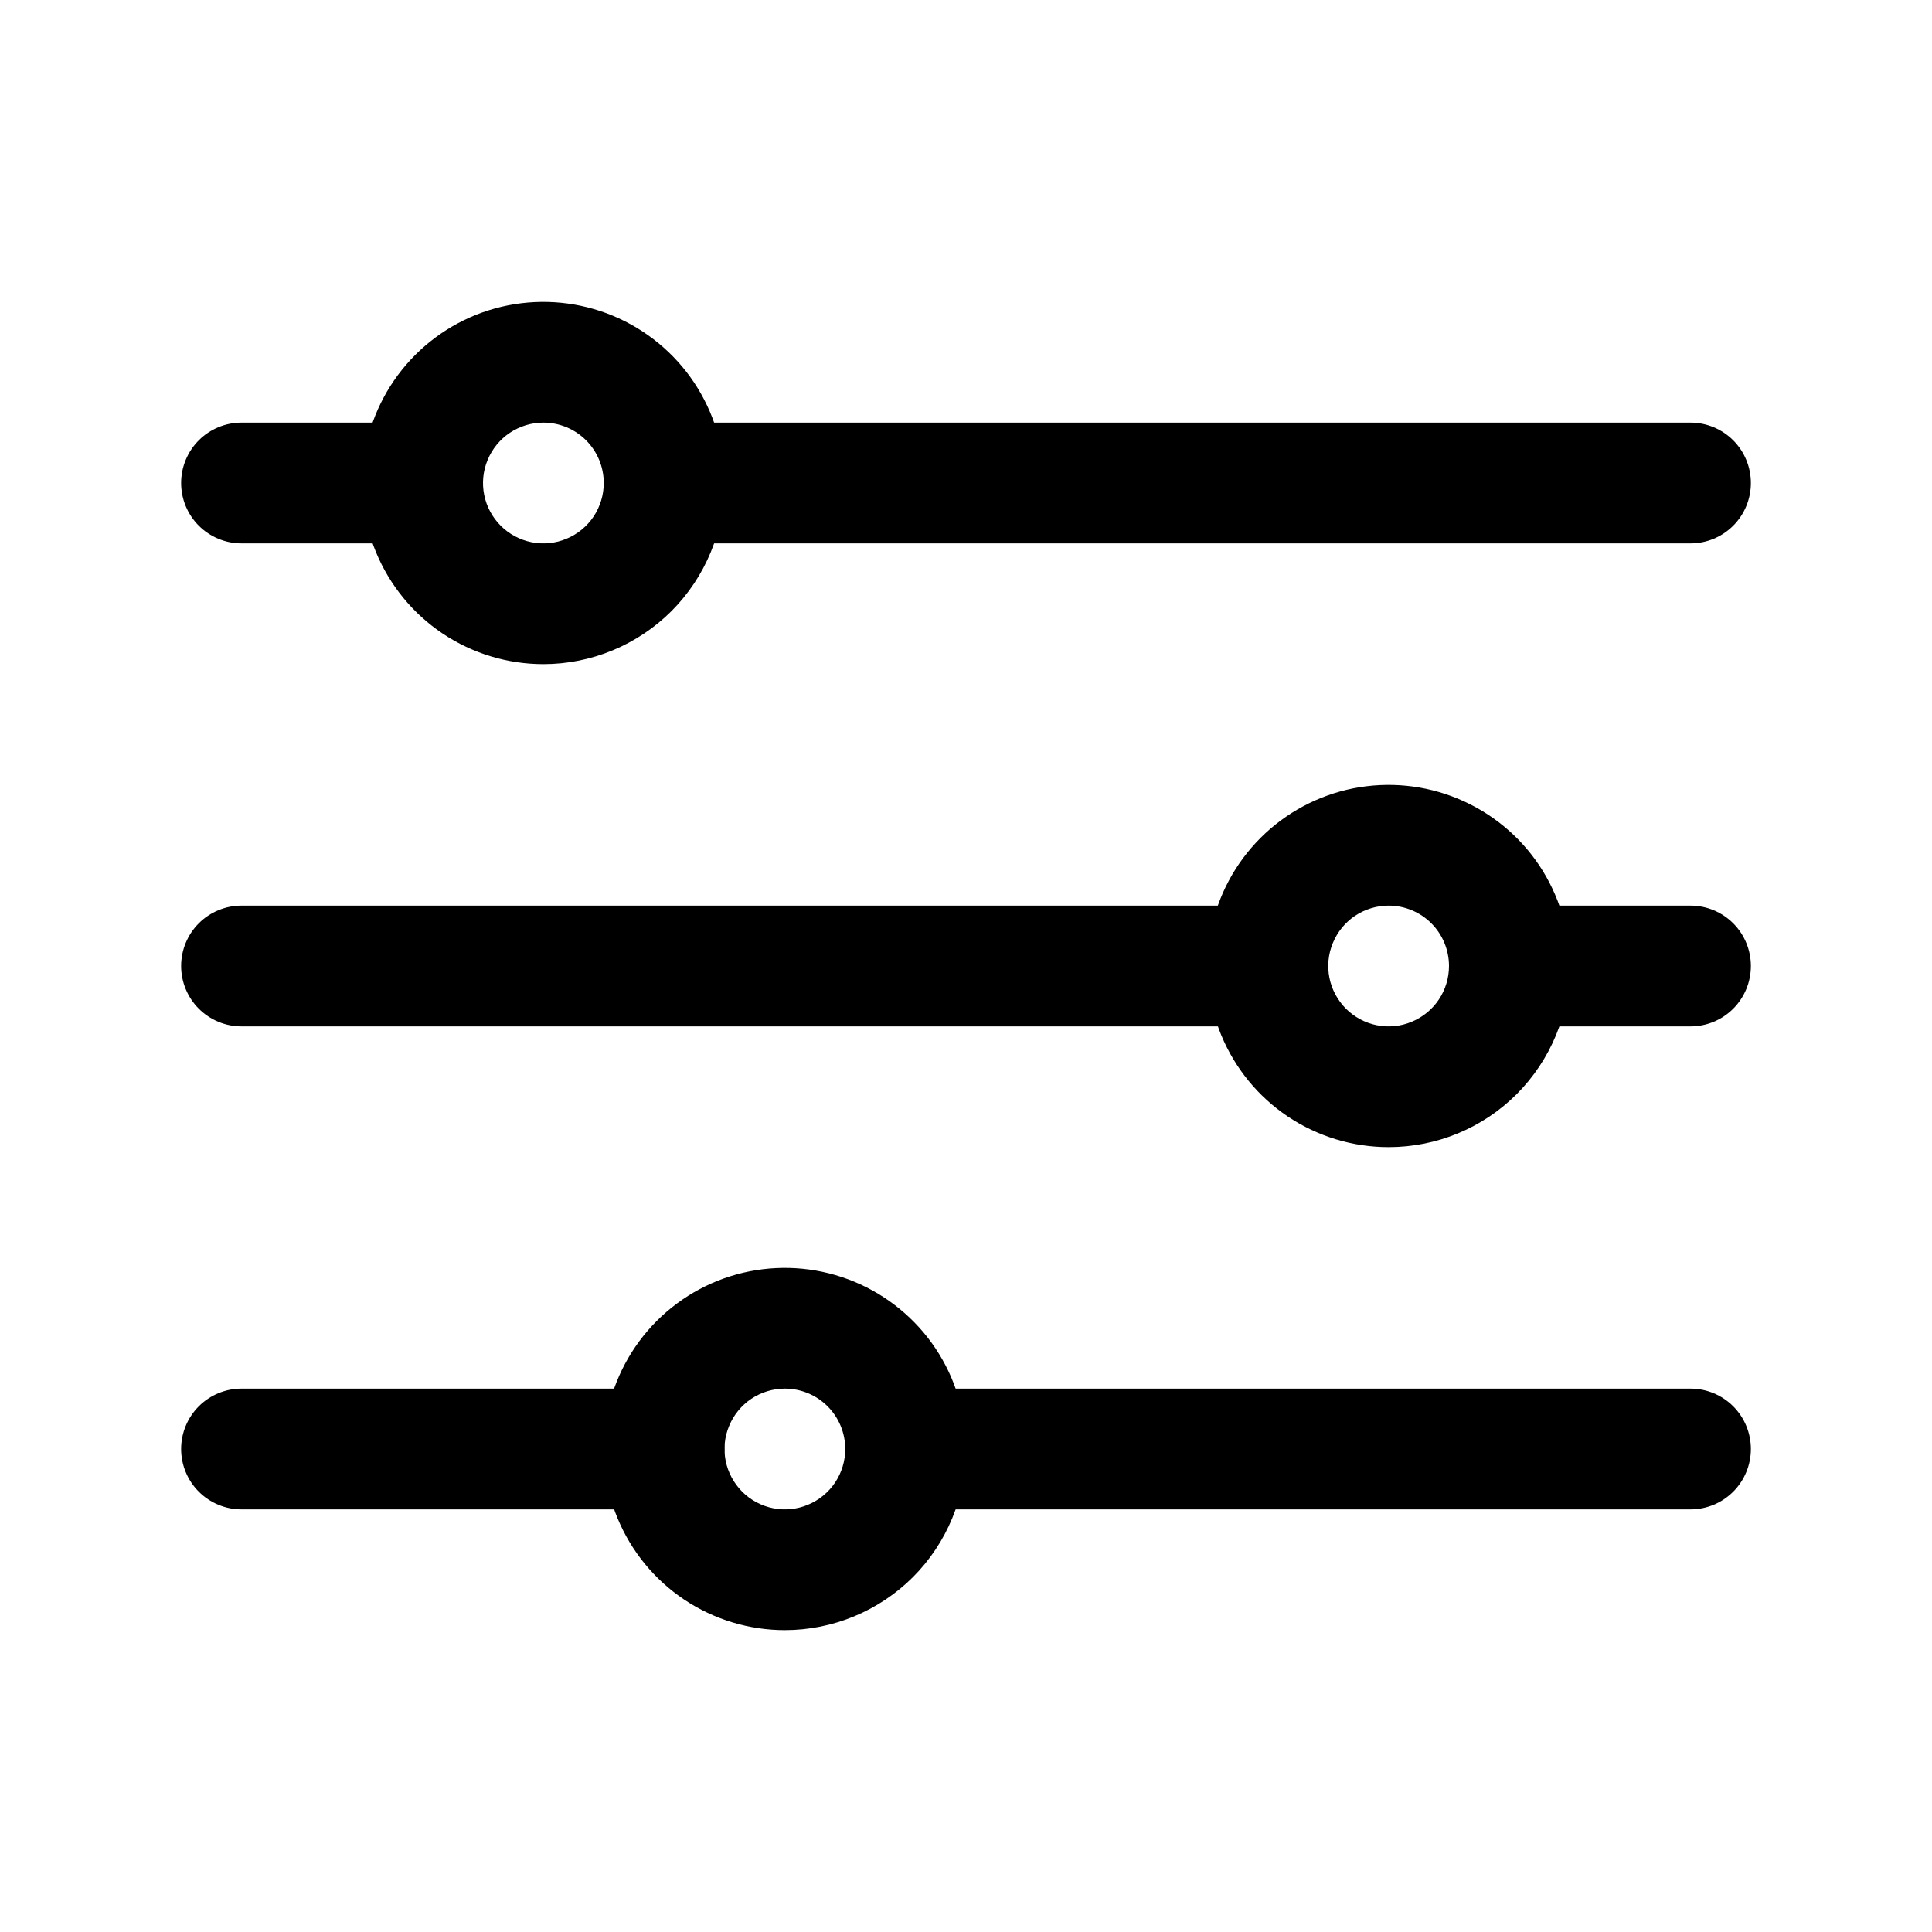 <svg width="20" height="20" viewBox="0 0 20 20" fill="none" xmlns="http://www.w3.org/2000/svg">
<g id="filter_filters_funnel_list_navigation_sort_sorting_icon_123212 1" clip-path="url(#clip0_73_577)">
<g id="Layer 2">
<path id="Vector" d="M17.5 5.625H6.875C6.709 5.625 6.55 5.559 6.433 5.442C6.316 5.325 6.25 5.166 6.25 5C6.25 4.834 6.316 4.675 6.433 4.558C6.55 4.441 6.709 4.375 6.875 4.375H17.5C17.666 4.375 17.825 4.441 17.942 4.558C18.059 4.675 18.125 4.834 18.125 5C18.125 5.166 18.059 5.325 17.942 5.442C17.825 5.559 17.666 5.625 17.5 5.625Z" fill="black"/>
<path id="Vector_2" d="M4.375 5.625H2.5C2.334 5.625 2.175 5.559 2.058 5.442C1.941 5.325 1.875 5.166 1.875 5C1.875 4.834 1.941 4.675 2.058 4.558C2.175 4.441 2.334 4.375 2.5 4.375H4.375C4.541 4.375 4.7 4.441 4.817 4.558C4.934 4.675 5 4.834 5 5C5 5.166 4.934 5.325 4.817 5.442C4.7 5.559 4.541 5.625 4.375 5.625Z" fill="black"/>
<path id="Vector_3" d="M13.125 10.625H2.5C2.334 10.625 2.175 10.559 2.058 10.442C1.941 10.325 1.875 10.166 1.875 10C1.875 9.834 1.941 9.675 2.058 9.558C2.175 9.441 2.334 9.375 2.5 9.375H13.125C13.291 9.375 13.45 9.441 13.567 9.558C13.684 9.675 13.75 9.834 13.75 10C13.75 10.166 13.684 10.325 13.567 10.442C13.45 10.559 13.291 10.625 13.125 10.625Z" fill="black"/>
<path id="Vector_4" d="M6.875 15.625H2.5C2.334 15.625 2.175 15.559 2.058 15.442C1.941 15.325 1.875 15.166 1.875 15C1.875 14.834 1.941 14.675 2.058 14.558C2.175 14.441 2.334 14.375 2.5 14.375H6.875C7.041 14.375 7.2 14.441 7.317 14.558C7.434 14.675 7.5 14.834 7.5 15C7.5 15.166 7.434 15.325 7.317 15.442C7.2 15.559 7.041 15.625 6.875 15.625Z" fill="black"/>
<path id="Vector_5" d="M5.625 6.875C5.254 6.875 4.892 6.765 4.583 6.559C4.275 6.353 4.035 6.06 3.893 5.718C3.751 5.375 3.714 4.998 3.786 4.634C3.858 4.27 4.037 3.936 4.299 3.674C4.561 3.412 4.895 3.233 5.259 3.161C5.623 3.089 6 3.126 6.343 3.268C6.685 3.41 6.978 3.65 7.184 3.958C7.39 4.267 7.5 4.629 7.5 5C7.5 5.497 7.302 5.974 6.951 6.326C6.599 6.677 6.122 6.875 5.625 6.875ZM5.625 4.375C5.501 4.375 5.381 4.412 5.278 4.48C5.175 4.549 5.095 4.647 5.048 4.761C5 4.875 4.988 5.001 5.012 5.122C5.036 5.243 5.096 5.355 5.183 5.442C5.27 5.529 5.382 5.589 5.503 5.613C5.624 5.637 5.75 5.625 5.864 5.577C5.978 5.53 6.076 5.45 6.145 5.347C6.213 5.244 6.25 5.124 6.25 5C6.25 4.834 6.184 4.675 6.067 4.558C5.95 4.441 5.791 4.375 5.625 4.375Z" fill="black"/>
<path id="Vector_6" d="M14.375 11.875C14.004 11.875 13.642 11.765 13.333 11.559C13.025 11.353 12.785 11.06 12.643 10.717C12.501 10.375 12.464 9.998 12.536 9.634C12.608 9.27 12.787 8.936 13.049 8.674C13.311 8.412 13.646 8.233 14.009 8.161C14.373 8.089 14.75 8.126 15.092 8.268C15.435 8.41 15.728 8.65 15.934 8.958C16.14 9.267 16.25 9.629 16.25 10C16.25 10.497 16.052 10.974 15.701 11.326C15.349 11.678 14.872 11.875 14.375 11.875ZM14.375 9.375C14.251 9.375 14.131 9.412 14.028 9.48C13.925 9.549 13.845 9.647 13.798 9.761C13.75 9.875 13.738 10.001 13.762 10.122C13.786 10.243 13.846 10.354 13.933 10.442C14.021 10.529 14.132 10.589 14.253 10.613C14.374 10.637 14.5 10.625 14.614 10.577C14.728 10.53 14.826 10.45 14.895 10.347C14.963 10.245 15 10.124 15 10C15 9.834 14.934 9.675 14.817 9.558C14.7 9.441 14.541 9.375 14.375 9.375Z" fill="black"/>
<path id="Vector_7" d="M8.125 16.875C7.754 16.875 7.392 16.765 7.083 16.559C6.775 16.353 6.535 16.06 6.393 15.717C6.251 15.375 6.214 14.998 6.286 14.634C6.358 14.271 6.537 13.936 6.799 13.674C7.061 13.412 7.395 13.233 7.759 13.161C8.123 13.089 8.5 13.126 8.843 13.268C9.185 13.41 9.478 13.65 9.684 13.958C9.89 14.267 10 14.629 10 15C10 15.497 9.802 15.974 9.451 16.326C9.099 16.677 8.622 16.875 8.125 16.875ZM8.125 14.375C8.001 14.375 7.881 14.412 7.778 14.48C7.675 14.549 7.595 14.647 7.548 14.761C7.5 14.875 7.488 15.001 7.512 15.122C7.536 15.243 7.596 15.354 7.683 15.442C7.77 15.529 7.882 15.589 8.003 15.613C8.124 15.637 8.25 15.625 8.364 15.577C8.478 15.53 8.576 15.45 8.645 15.347C8.713 15.245 8.75 15.124 8.75 15C8.75 14.834 8.684 14.675 8.567 14.558C8.45 14.441 8.291 14.375 8.125 14.375Z" fill="black"/>
<path id="Vector_8" d="M17.5 10.625H15.625C15.459 10.625 15.3 10.559 15.183 10.442C15.066 10.325 15 10.166 15 10C15 9.834 15.066 9.675 15.183 9.558C15.3 9.441 15.459 9.375 15.625 9.375H17.5C17.666 9.375 17.825 9.441 17.942 9.558C18.059 9.675 18.125 9.834 18.125 10C18.125 10.166 18.059 10.325 17.942 10.442C17.825 10.559 17.666 10.625 17.5 10.625Z" fill="black"/>
<path id="Vector_9" d="M17.5 15.625H9.375C9.209 15.625 9.05 15.559 8.933 15.442C8.816 15.325 8.75 15.166 8.75 15C8.75 14.834 8.816 14.675 8.933 14.558C9.05 14.441 9.209 14.375 9.375 14.375H17.5C17.666 14.375 17.825 14.441 17.942 14.558C18.059 14.675 18.125 14.834 18.125 15C18.125 15.166 18.059 15.325 17.942 15.442C17.825 15.559 17.666 15.625 17.5 15.625Z" fill="black"/>
</g>
</g>
<defs>
<clipPath id="clip0_73_577">
<rect width="20" height="20" fill="white"/>
</clipPath>
</defs>
</svg>
